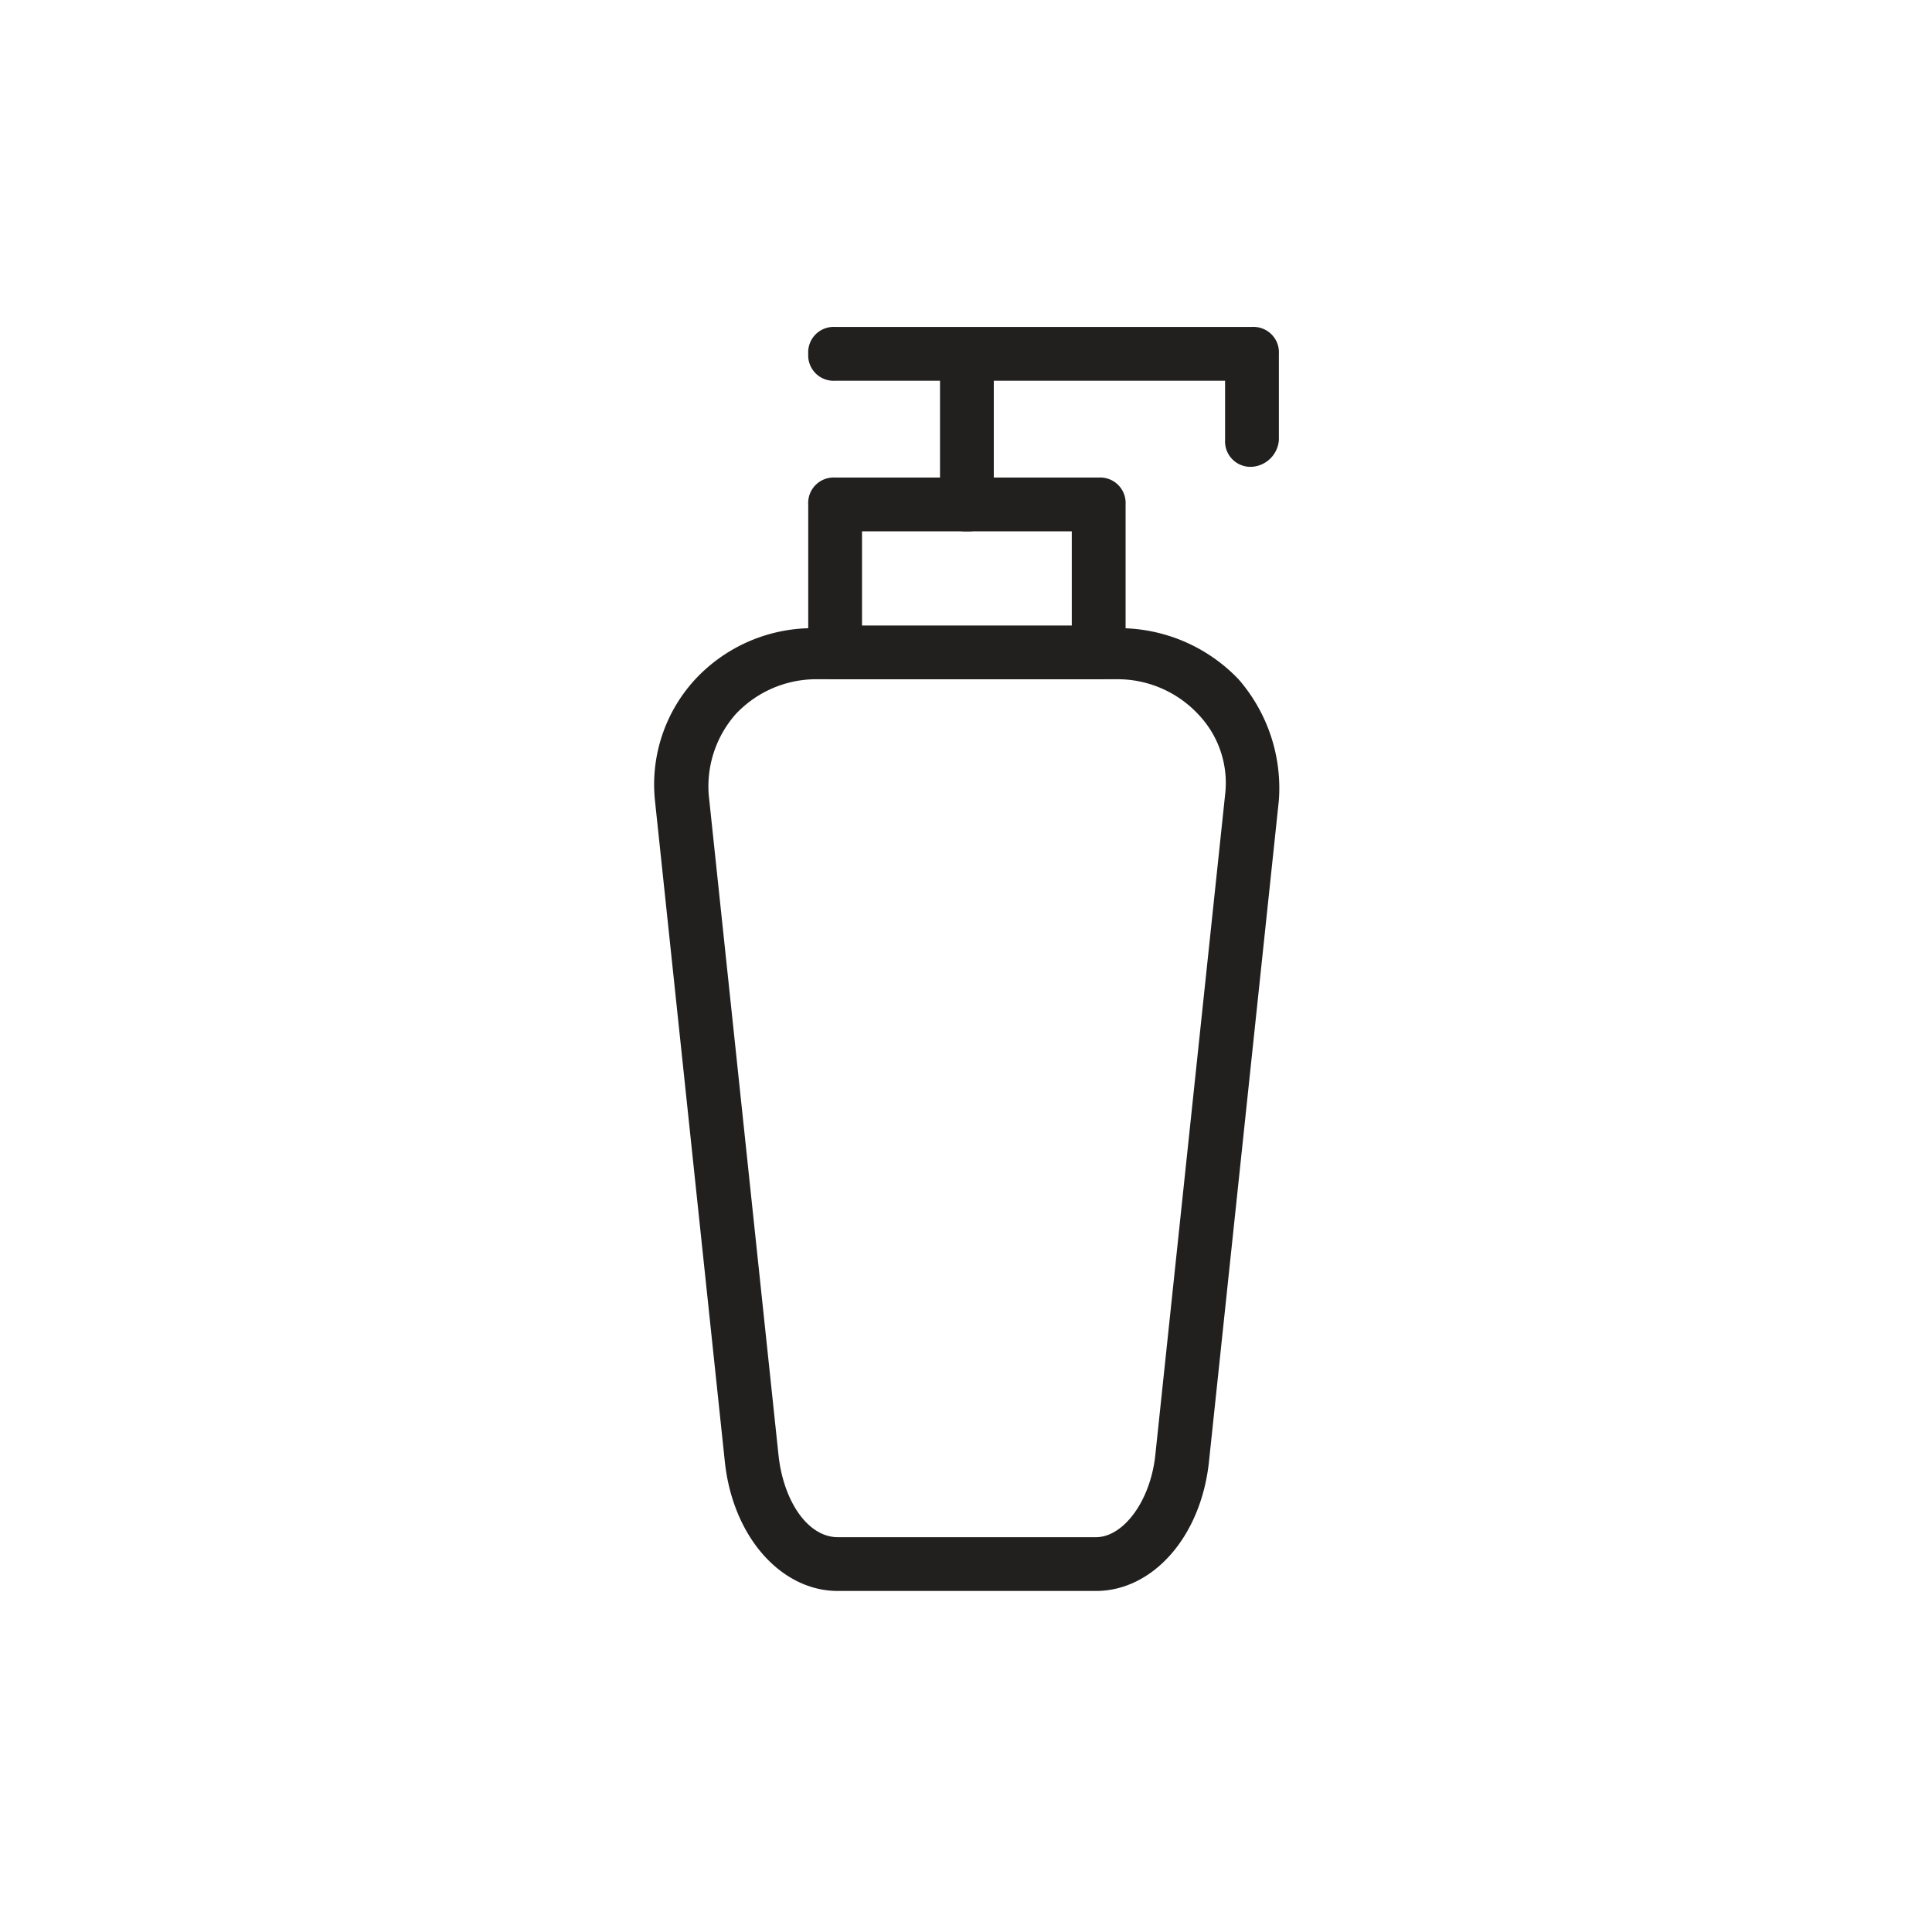 <svg xmlns="http://www.w3.org/2000/svg" xmlns:xlink="http://www.w3.org/1999/xlink" width="130" height="130" viewBox="0 0 130 130">
  <defs>
    <clipPath id="clip-path">
      <rect id="Rectangle_87" data-name="Rectangle 87" width="130" height="130" transform="translate(285 1485)" fill="rgba(255,255,255,0.8)" stroke="#707070" stroke-width="1"/>
    </clipPath>
  </defs>
  <g id="Mask_Group_68" data-name="Mask Group 68" transform="translate(-285 -1485)" clip-path="url(#clip-path)">
    <g id="Group_139" data-name="Group 139" transform="translate(316.638 1506.5)">
      <g id="Group_135" data-name="Group 135" transform="translate(12.362 20.768)">
        <path id="Path_188" data-name="Path 188" d="M42.109,76.484H24.736c-3.8,0-7.058-3.619-7.6-8.686L12.431,23.282a10.442,10.442,0,0,1,2.714-8.143A10.8,10.8,0,0,1,23.108,11.7h20.63A11.1,11.1,0,0,1,51.7,15.138a11.159,11.159,0,0,1,2.714,8.143L49.709,67.8C49.166,72.865,45.909,76.484,42.109,76.484Zm-19-61.346a7.433,7.433,0,0,0-5.248,2.353,7.354,7.354,0,0,0-1.81,5.429l4.705,44.517c.362,3.076,1.991,5.429,3.981,5.429H42.109c1.81,0,3.619-2.353,3.981-5.429L50.795,22.92a6.68,6.68,0,0,0-1.81-5.429,7.433,7.433,0,0,0-5.248-2.353H23.108Z" transform="translate(-12.362 -11.7)" fill="#221f1f"/>
      </g>
      <g id="Group_136" data-name="Group 136" transform="translate(22.746 10.634)">
        <path id="Path_189" data-name="Path 189" d="M37.644,19.672H19.91a1.71,1.71,0,0,1-1.81-1.81V7.91A1.71,1.71,0,0,1,19.91,6.1H37.644a1.71,1.71,0,0,1,1.81,1.81v9.953A1.71,1.71,0,0,1,37.644,19.672ZM21.719,16.053H35.834V9.719H21.719v6.334Z" transform="translate(-18.1 -6.1)" fill="#221f1f"/>
      </g>
      <g id="Group_137" data-name="Group 137" transform="translate(31.613 1.767)">
        <path id="Path_190" data-name="Path 190" d="M24.81,13.686A1.71,1.71,0,0,1,23,11.877V3.01a1.81,1.81,0,0,1,3.619,0v8.867A1.71,1.71,0,0,1,24.81,13.686Z" transform="translate(-23 -1.2)" fill="#221f1f"/>
      </g>
      <g id="Group_138" data-name="Group 138" transform="translate(22.746 0.5)">
        <path id="Path_191" data-name="Path 191" d="M47.959,9.91a1.71,1.71,0,0,1-1.81-1.81V4.119H19.91A1.71,1.71,0,0,1,18.1,2.31,1.71,1.71,0,0,1,19.91.5H47.959a1.71,1.71,0,0,1,1.81,1.81V8.1A1.946,1.946,0,0,1,47.959,9.91Z" transform="translate(-18.1 -0.5)" fill="#221f1f"/>
      </g>
    </g>
  </g>
</svg>
